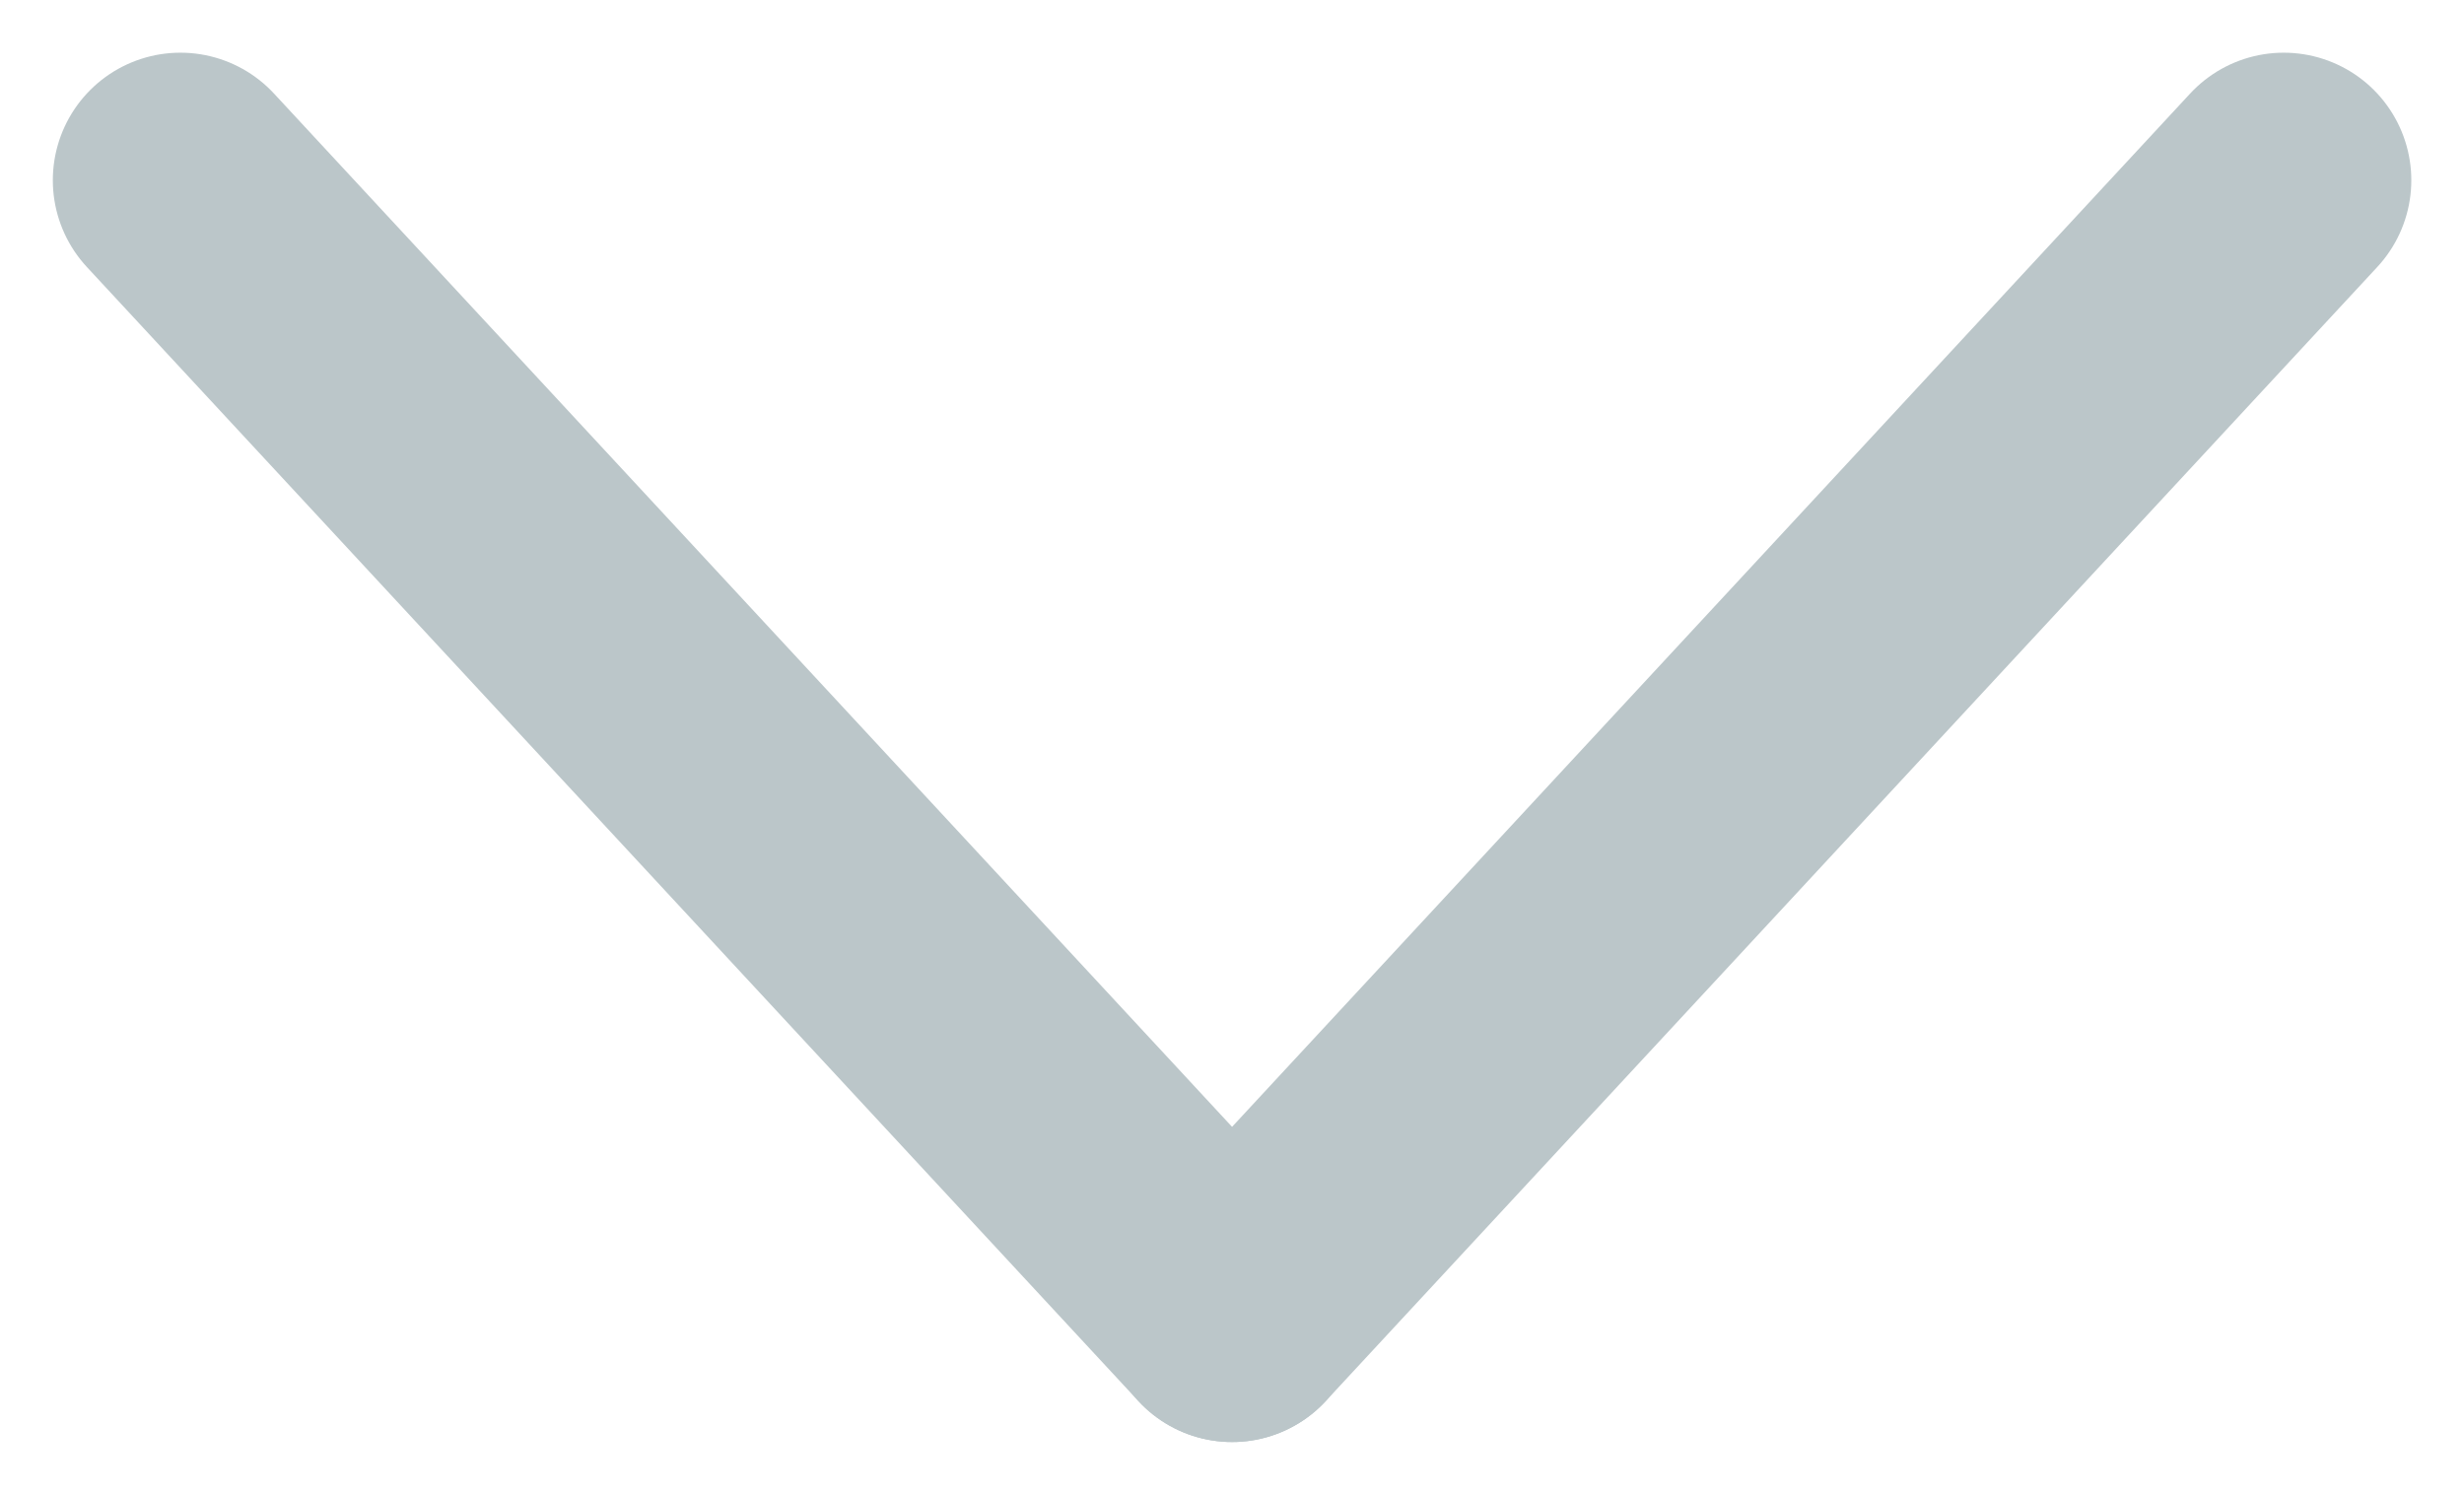 <svg xmlns="http://www.w3.org/2000/svg" width="19.313" height="11.717" viewBox="0 0 19.313 11.717"><g id="Group_135" data-name="Group 135" transform="translate(17.9 1.413) rotate(90)"><g id="Group_42" data-name="Group 42" transform="translate(0)"><line id="Line_16" data-name="Line 16" x2="8.891" y2="8.243" transform="translate(0)" fill="none" stroke="#bbc6c9" stroke-linecap="round" stroke-width="2"></line><line id="Line_17" data-name="Line 17" y1="8.243" x2="8.891" transform="translate(0 8.243)" fill="none" stroke="#bbc6c9" stroke-linecap="round" stroke-width="2"></line></g></g></svg>